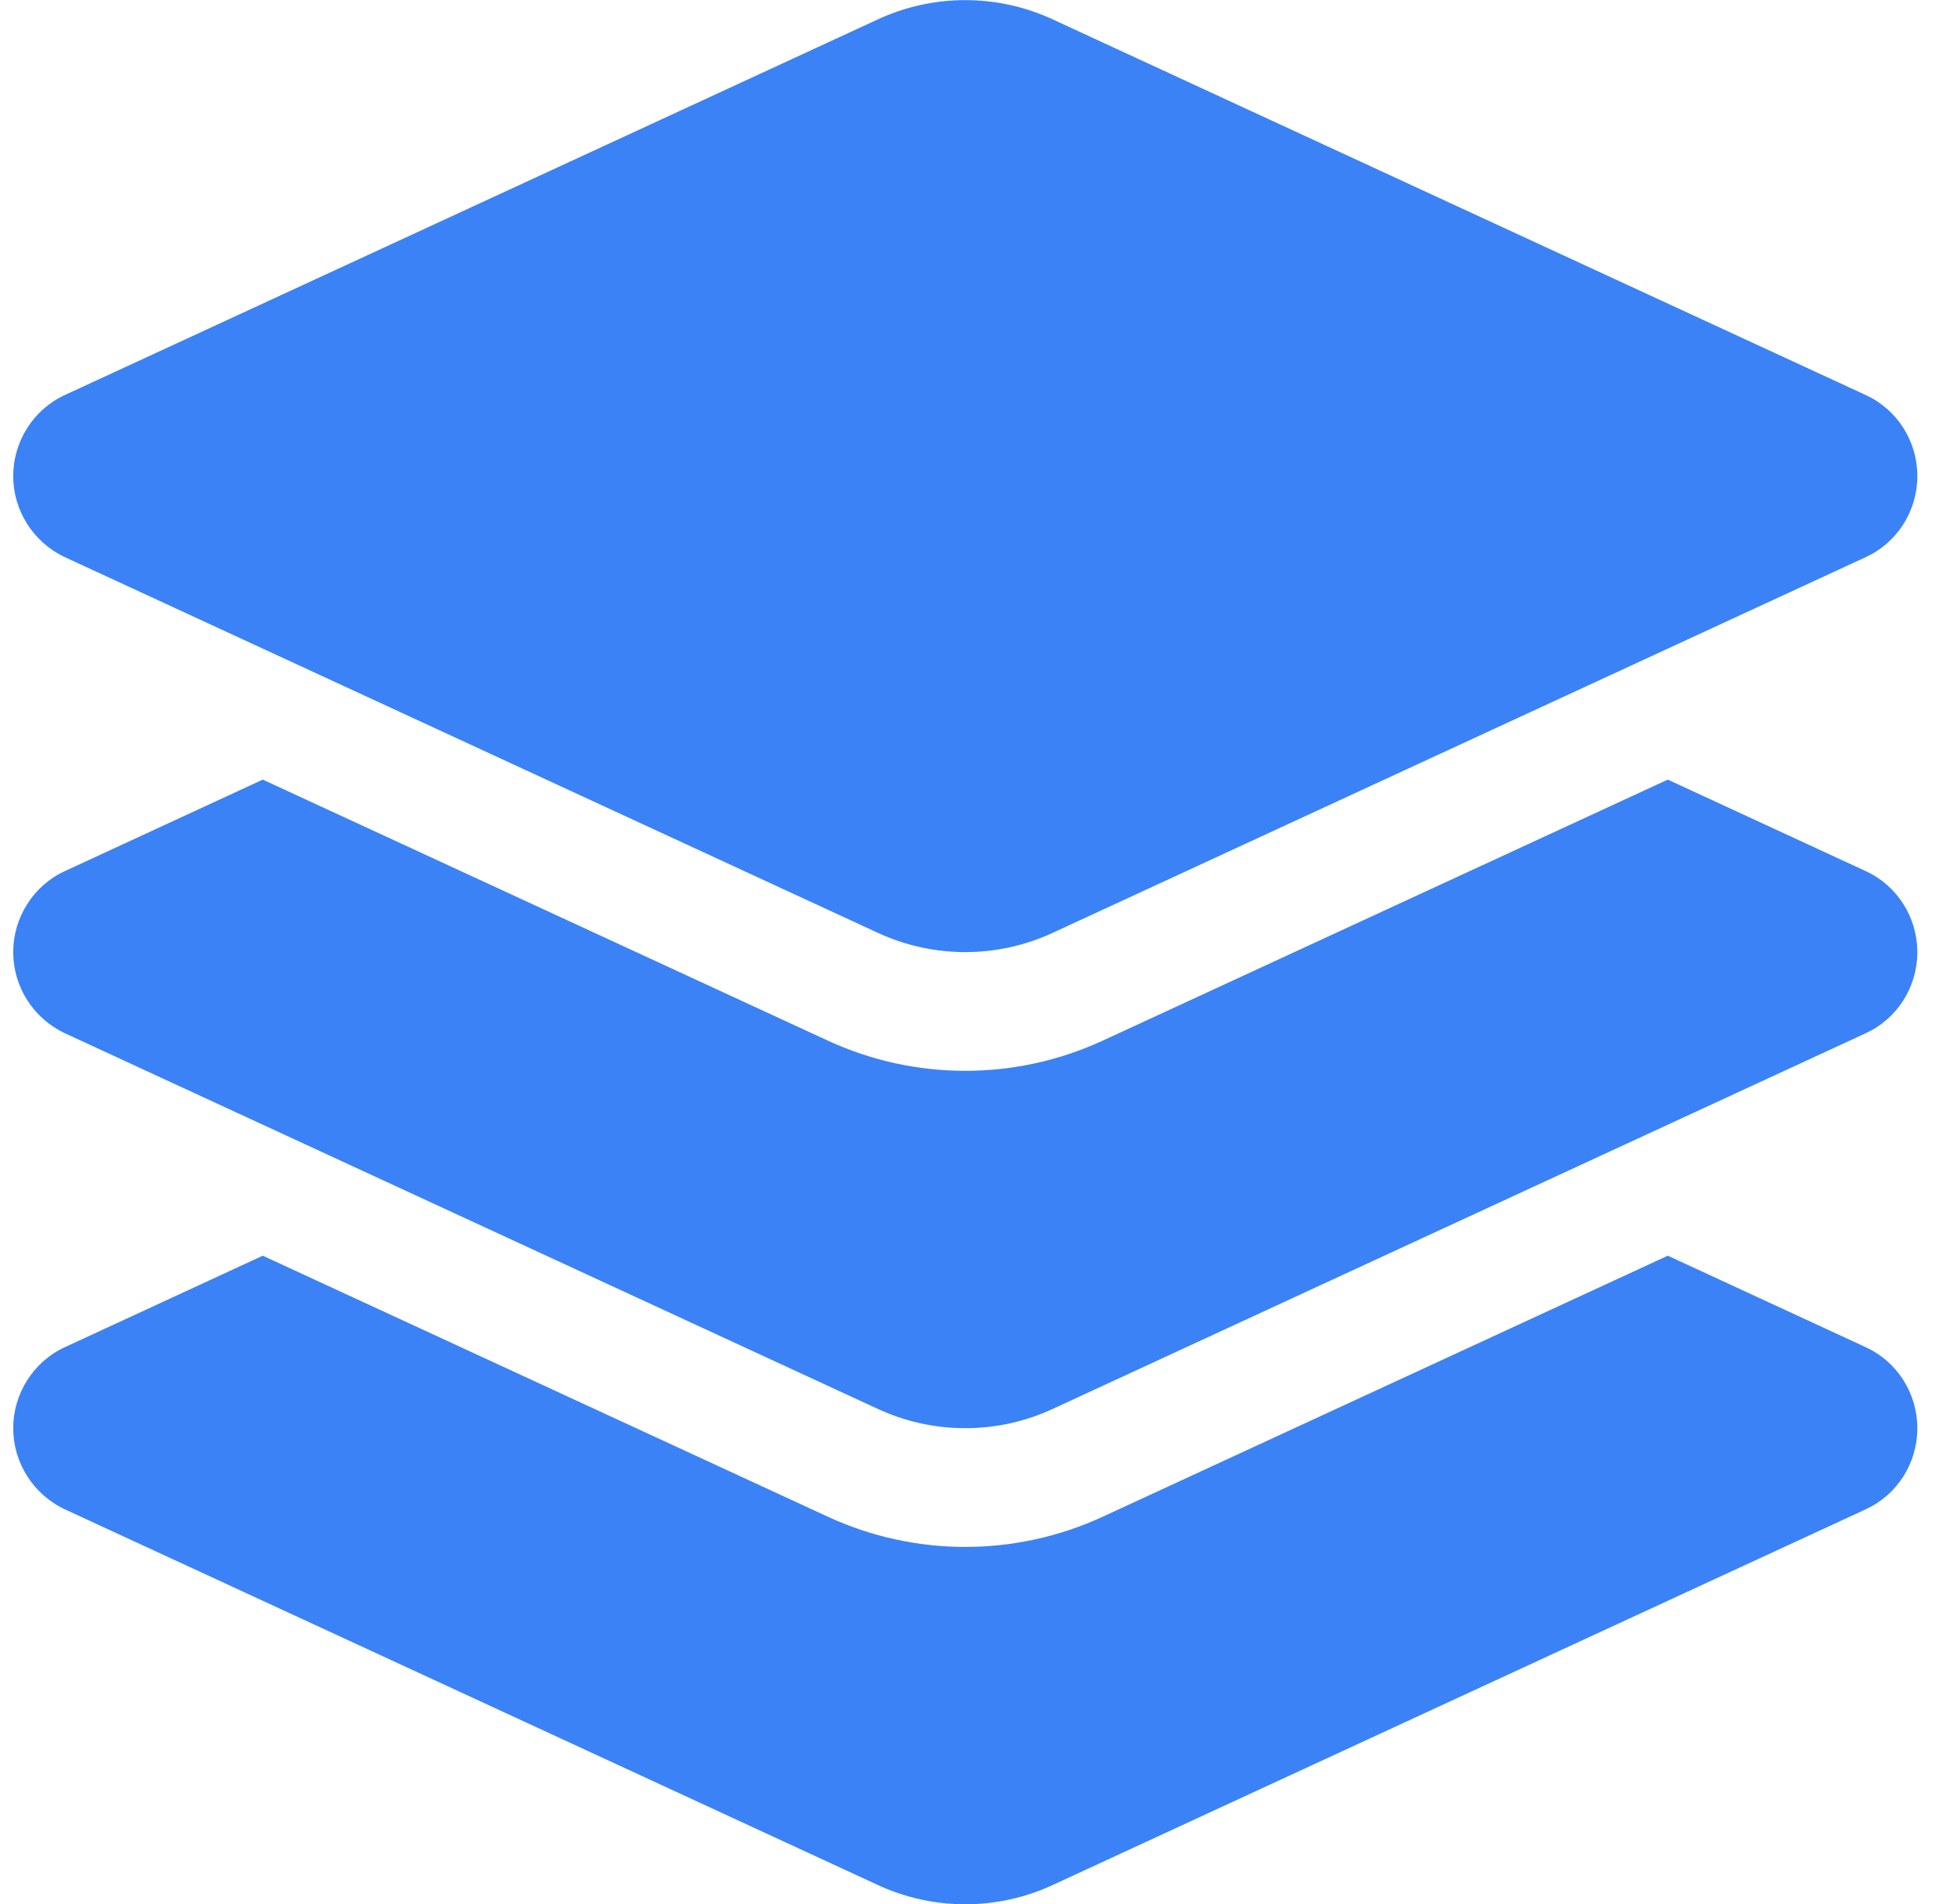 <svg width="37" height="36" viewBox="0 0 37 36" fill="none" xmlns="http://www.w3.org/2000/svg">
<path d="M16.598 0.366C17.645 -0.119 18.855 -0.119 19.902 0.366L35.273 7.467C35.87 7.742 36.25 8.339 36.25 9C36.25 9.661 35.87 10.259 35.273 10.533L19.902 17.635C18.855 18.12 17.645 18.12 16.598 17.635L1.227 10.533C0.63 10.252 0.25 9.654 0.25 9C0.25 8.346 0.63 7.742 1.227 7.467L16.598 0.366ZM31.532 14.738L35.273 16.467C35.87 16.742 36.25 17.339 36.25 18C36.25 18.661 35.87 19.259 35.273 19.533L19.902 26.635C18.855 27.12 17.645 27.12 16.598 26.635L1.227 19.533C0.63 19.252 0.25 18.654 0.25 18C0.25 17.346 0.63 16.742 1.227 16.467L4.968 14.738L15.655 19.674C17.301 20.433 19.199 20.433 20.845 19.674L31.532 14.738ZM20.845 28.674L31.532 23.738L35.273 25.467C35.87 25.742 36.25 26.339 36.25 27C36.25 27.661 35.87 28.259 35.273 28.533L19.902 35.635C18.855 36.12 17.645 36.12 16.598 35.635L1.227 28.533C0.63 28.252 0.25 27.654 0.25 27C0.25 26.346 0.63 25.742 1.227 25.467L4.968 23.738L15.655 28.674C17.301 29.433 19.199 29.433 20.845 28.674Z" fill="#3B82F6"/>
</svg>
